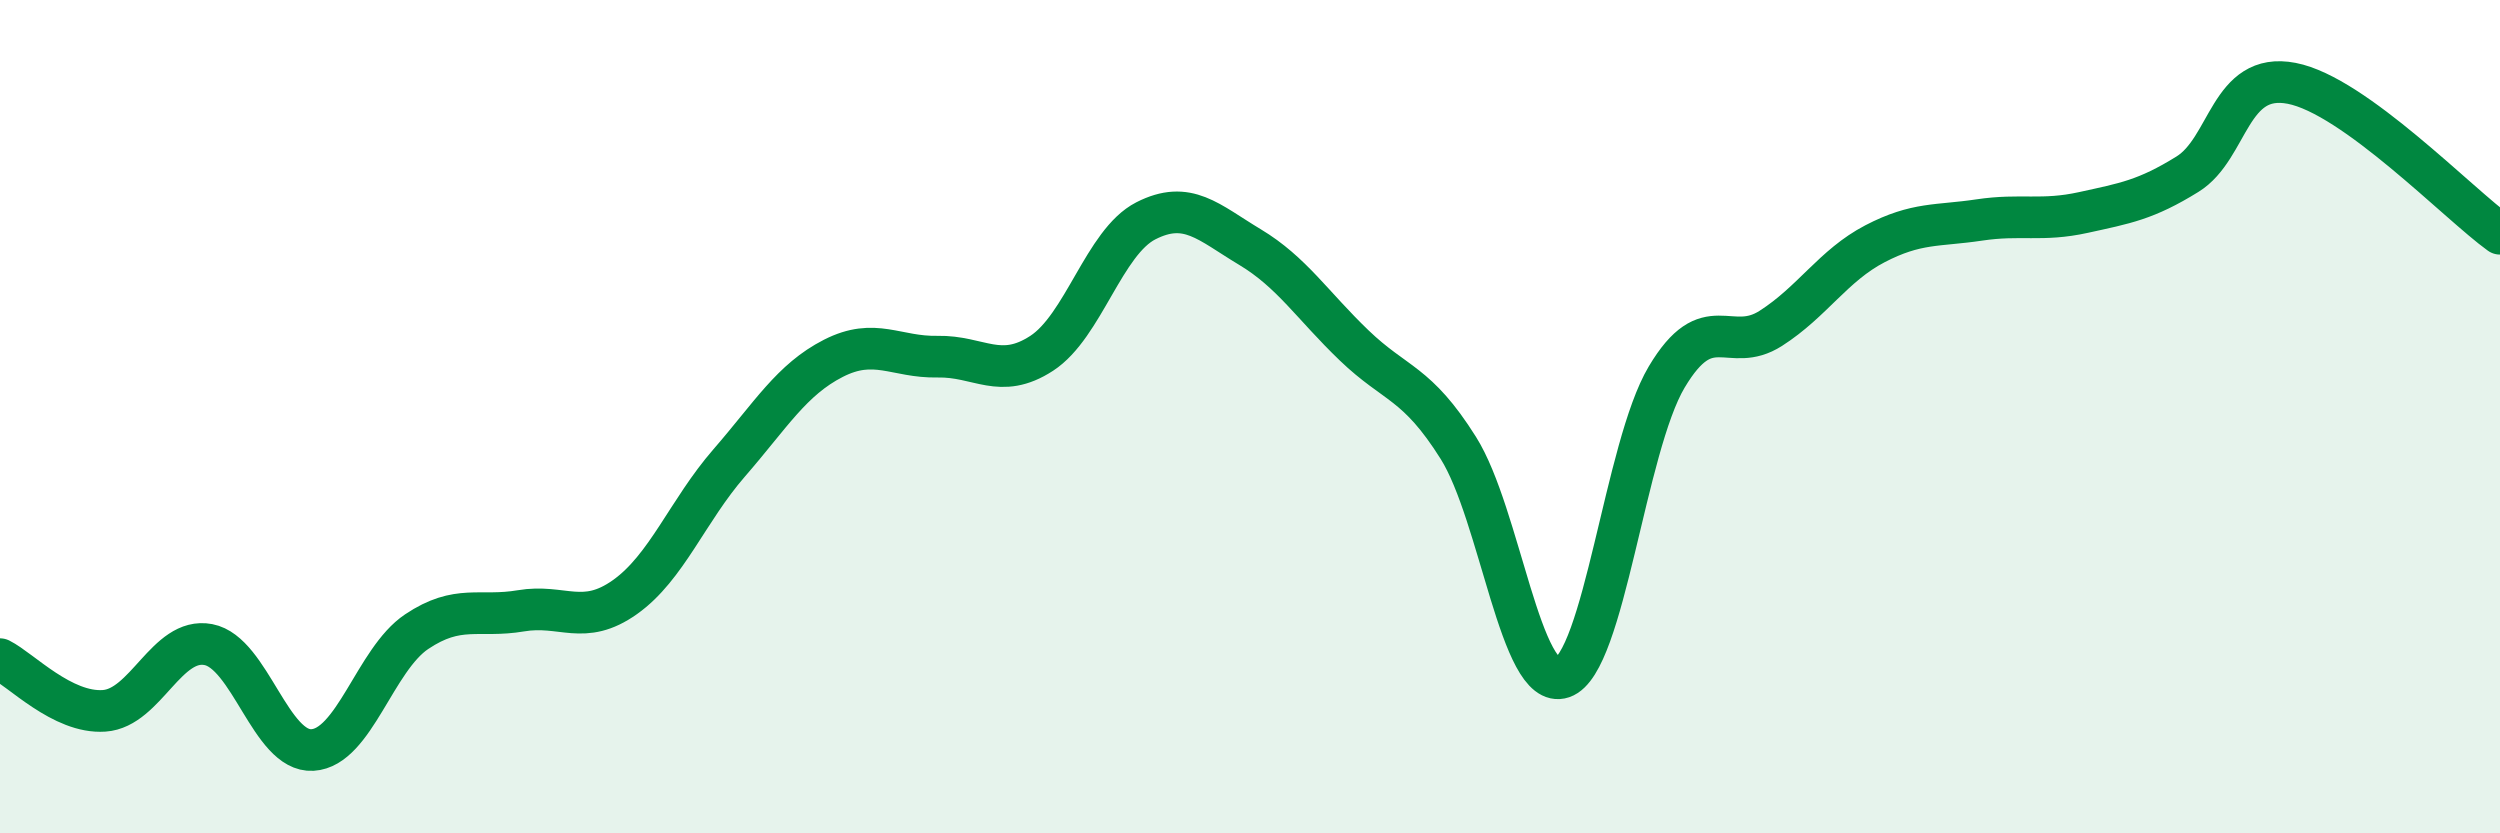 
    <svg width="60" height="20" viewBox="0 0 60 20" xmlns="http://www.w3.org/2000/svg">
      <path
        d="M 0,15.82 C 0.5,16.07 1.5,17.13 2.5,17.06 C 3.5,16.99 4,15.28 5,15.47 C 6,15.66 6.5,18.06 7.5,18 C 8.5,17.94 9,15.83 10,15.16 C 11,14.49 11.5,14.83 12.5,14.66 C 13.5,14.49 14,15.04 15,14.33 C 16,13.62 16.5,12.26 17.5,11.11 C 18.5,9.96 19,9.11 20,8.6 C 21,8.09 21.5,8.58 22.5,8.56 C 23.5,8.54 24,9.13 25,8.48 C 26,7.83 26.5,5.81 27.5,5.3 C 28.5,4.79 29,5.33 30,5.93 C 31,6.53 31.5,7.33 32.5,8.29 C 33.5,9.25 34,9.16 35,10.75 C 36,12.34 36.5,16.6 37.5,16.26 C 38.5,15.92 39,10.73 40,9.05 C 41,7.37 41.5,8.52 42.5,7.88 C 43.5,7.24 44,6.37 45,5.85 C 46,5.33 46.5,5.43 47.5,5.28 C 48.5,5.13 49,5.32 50,5.1 C 51,4.88 51.5,4.8 52.5,4.18 C 53.5,3.56 53.5,1.71 55,2 C 56.5,2.29 59,4.89 60,5.61L60 20L0 20Z"
        fill="#008740"
        opacity="0.1"
        stroke-linecap="round"
        stroke-linejoin="round"
      />
      <path
        d="M 0,15.82 C 0.5,16.07 1.5,17.13 2.5,17.06 C 3.5,16.99 4,15.28 5,15.47 C 6,15.66 6.5,18.06 7.5,18 C 8.5,17.94 9,15.83 10,15.16 C 11,14.49 11.5,14.83 12.5,14.66 C 13.5,14.49 14,15.04 15,14.33 C 16,13.62 16.5,12.26 17.5,11.11 C 18.5,9.96 19,9.11 20,8.6 C 21,8.09 21.5,8.58 22.5,8.56 C 23.5,8.54 24,9.13 25,8.48 C 26,7.83 26.5,5.81 27.5,5.3 C 28.5,4.79 29,5.33 30,5.93 C 31,6.53 31.5,7.33 32.5,8.29 C 33.5,9.25 34,9.16 35,10.75 C 36,12.34 36.5,16.6 37.5,16.26 C 38.5,15.92 39,10.73 40,9.05 C 41,7.37 41.5,8.52 42.5,7.88 C 43.5,7.24 44,6.37 45,5.85 C 46,5.33 46.5,5.43 47.5,5.28 C 48.5,5.13 49,5.32 50,5.1 C 51,4.88 51.5,4.8 52.5,4.18 C 53.5,3.56 53.5,1.71 55,2 C 56.5,2.29 59,4.89 60,5.61"
        stroke="#008740"
        stroke-width="1"
        fill="none"
        stroke-linecap="round"
        stroke-linejoin="round"
      />
    </svg>
  